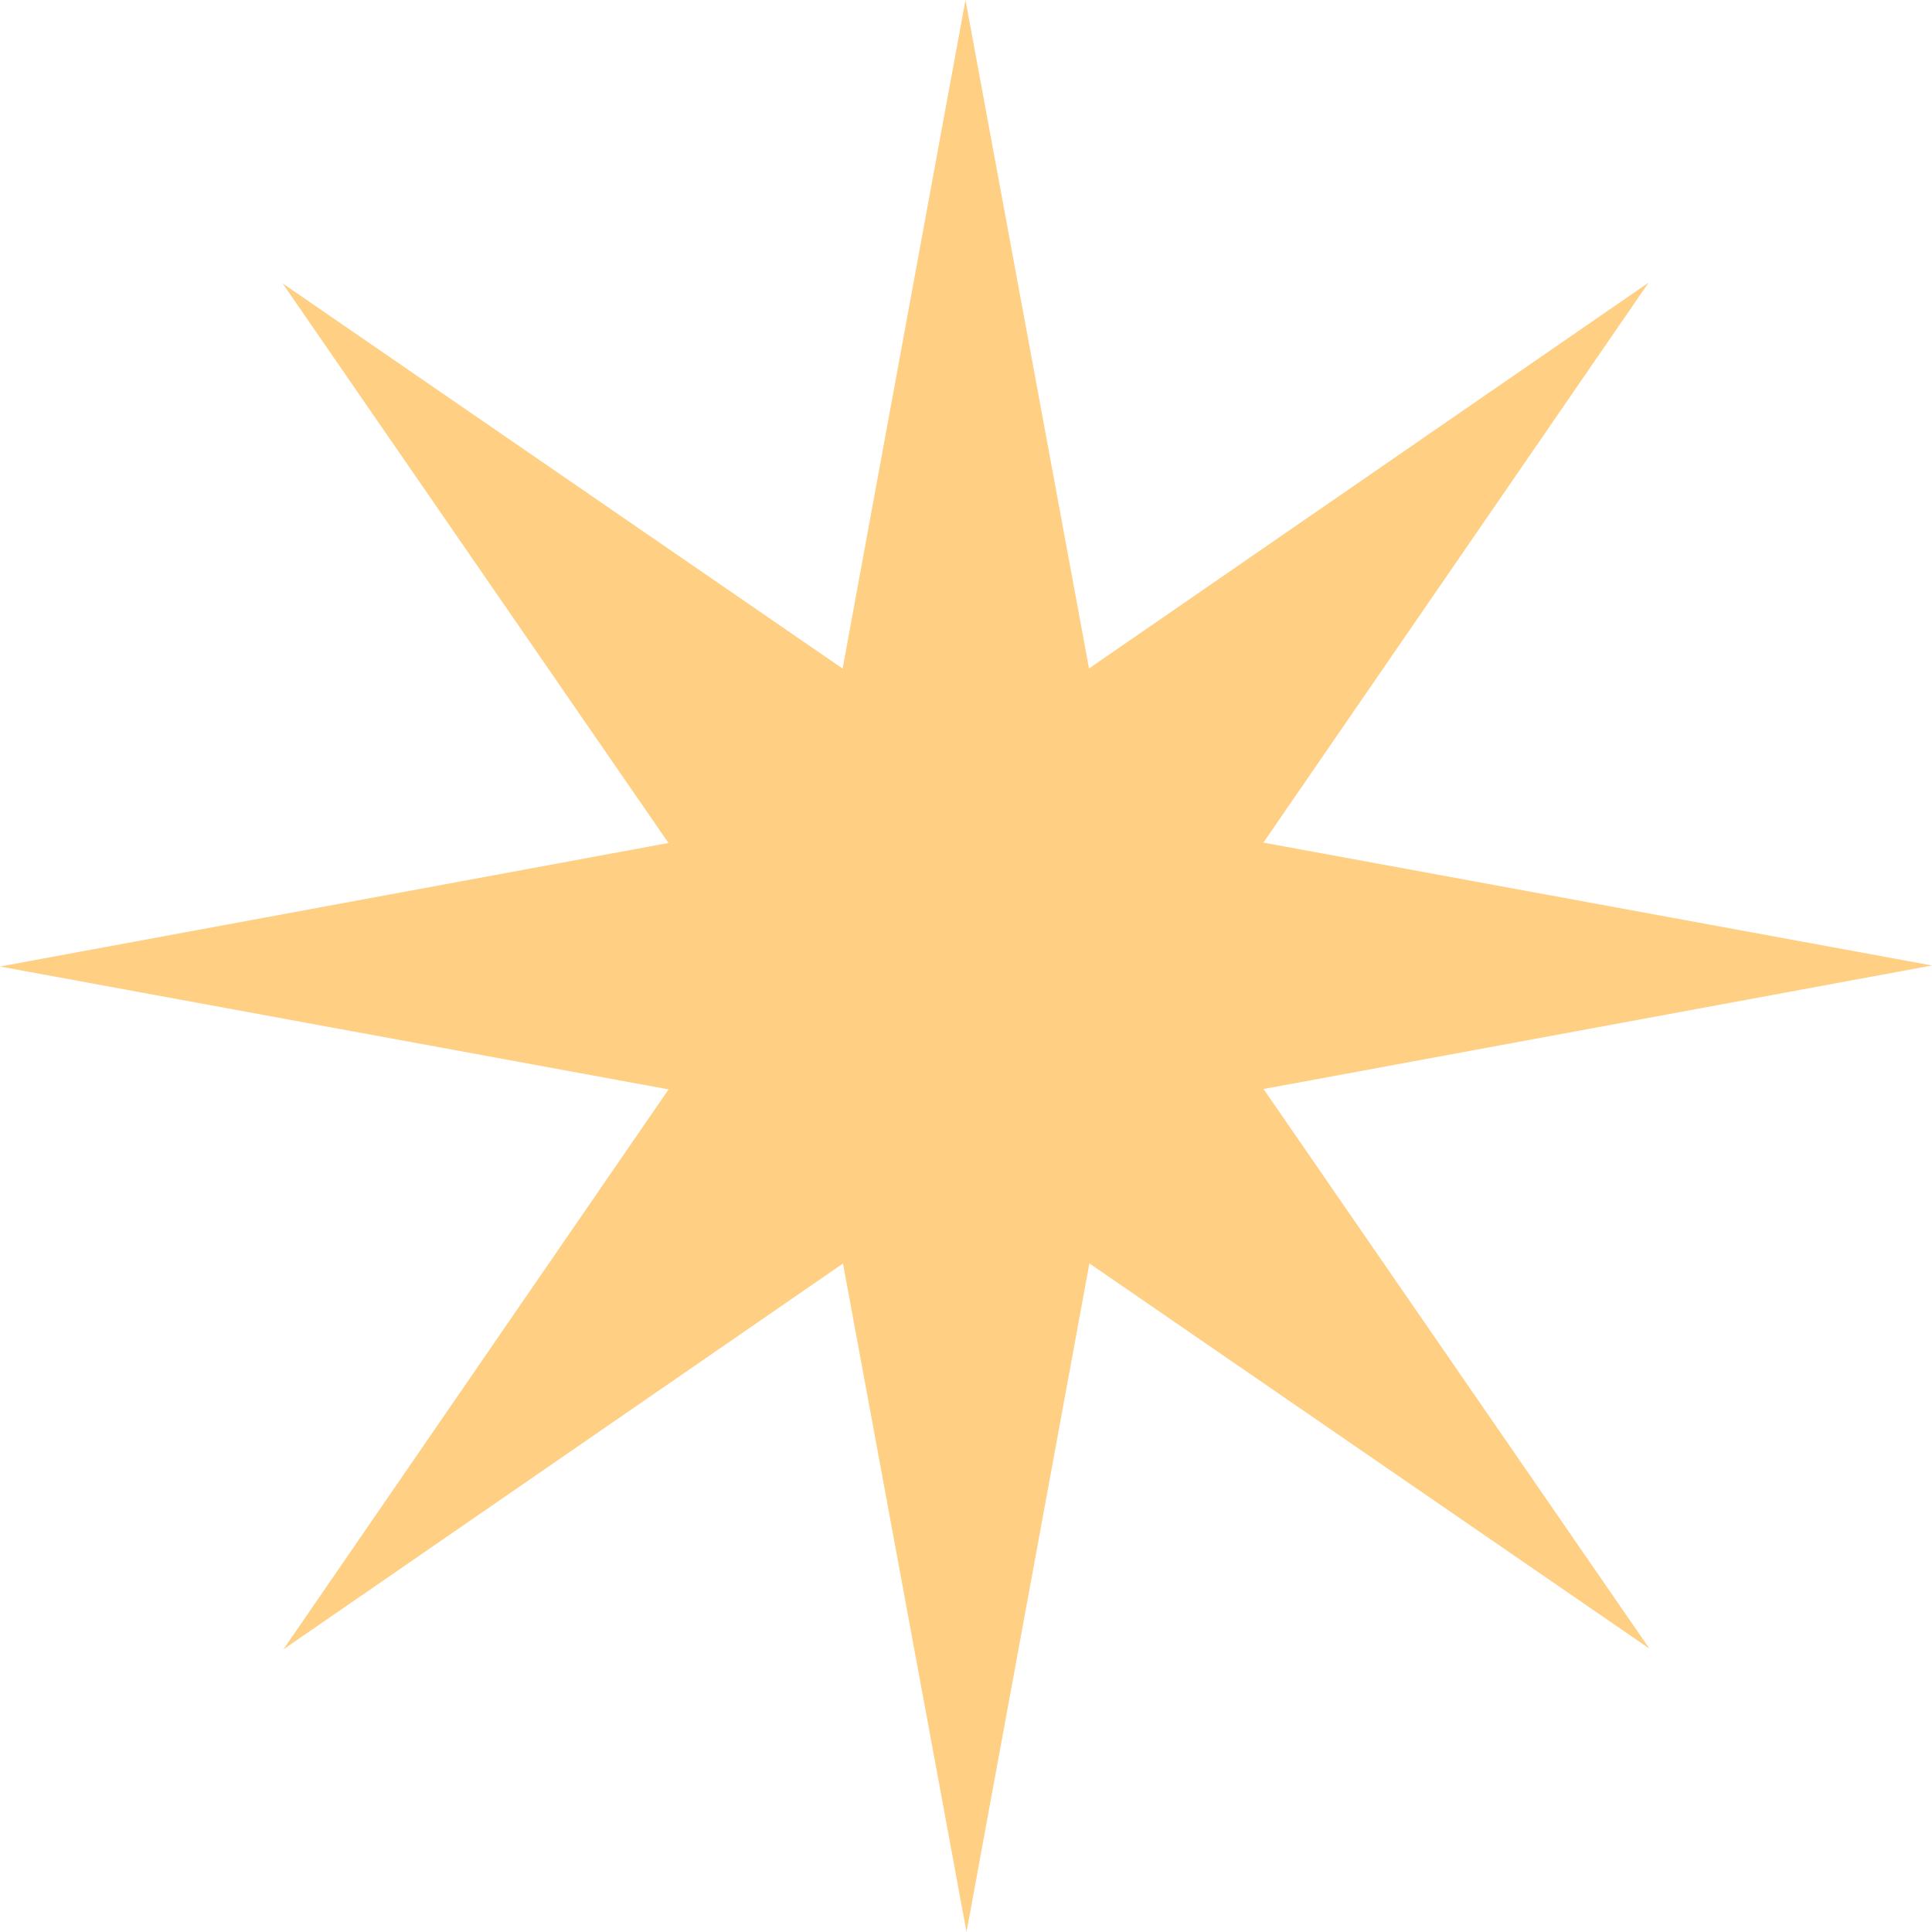 <svg width="67" height="67" viewBox="0 0 67 67" fill="none" xmlns="http://www.w3.org/2000/svg">
<path d="M29.221 23.186L33.482 0L37.766 23.182L57.173 9.8L43.813 29.221L67 33.482L43.818 37.766L57.2 57.173L37.779 43.813L33.518 67L29.234 43.818L9.827 57.2L23.186 37.779L0 33.518L23.182 29.234L9.8 9.827L29.221 23.186Z" fill="#FFCF83"/>
</svg>

